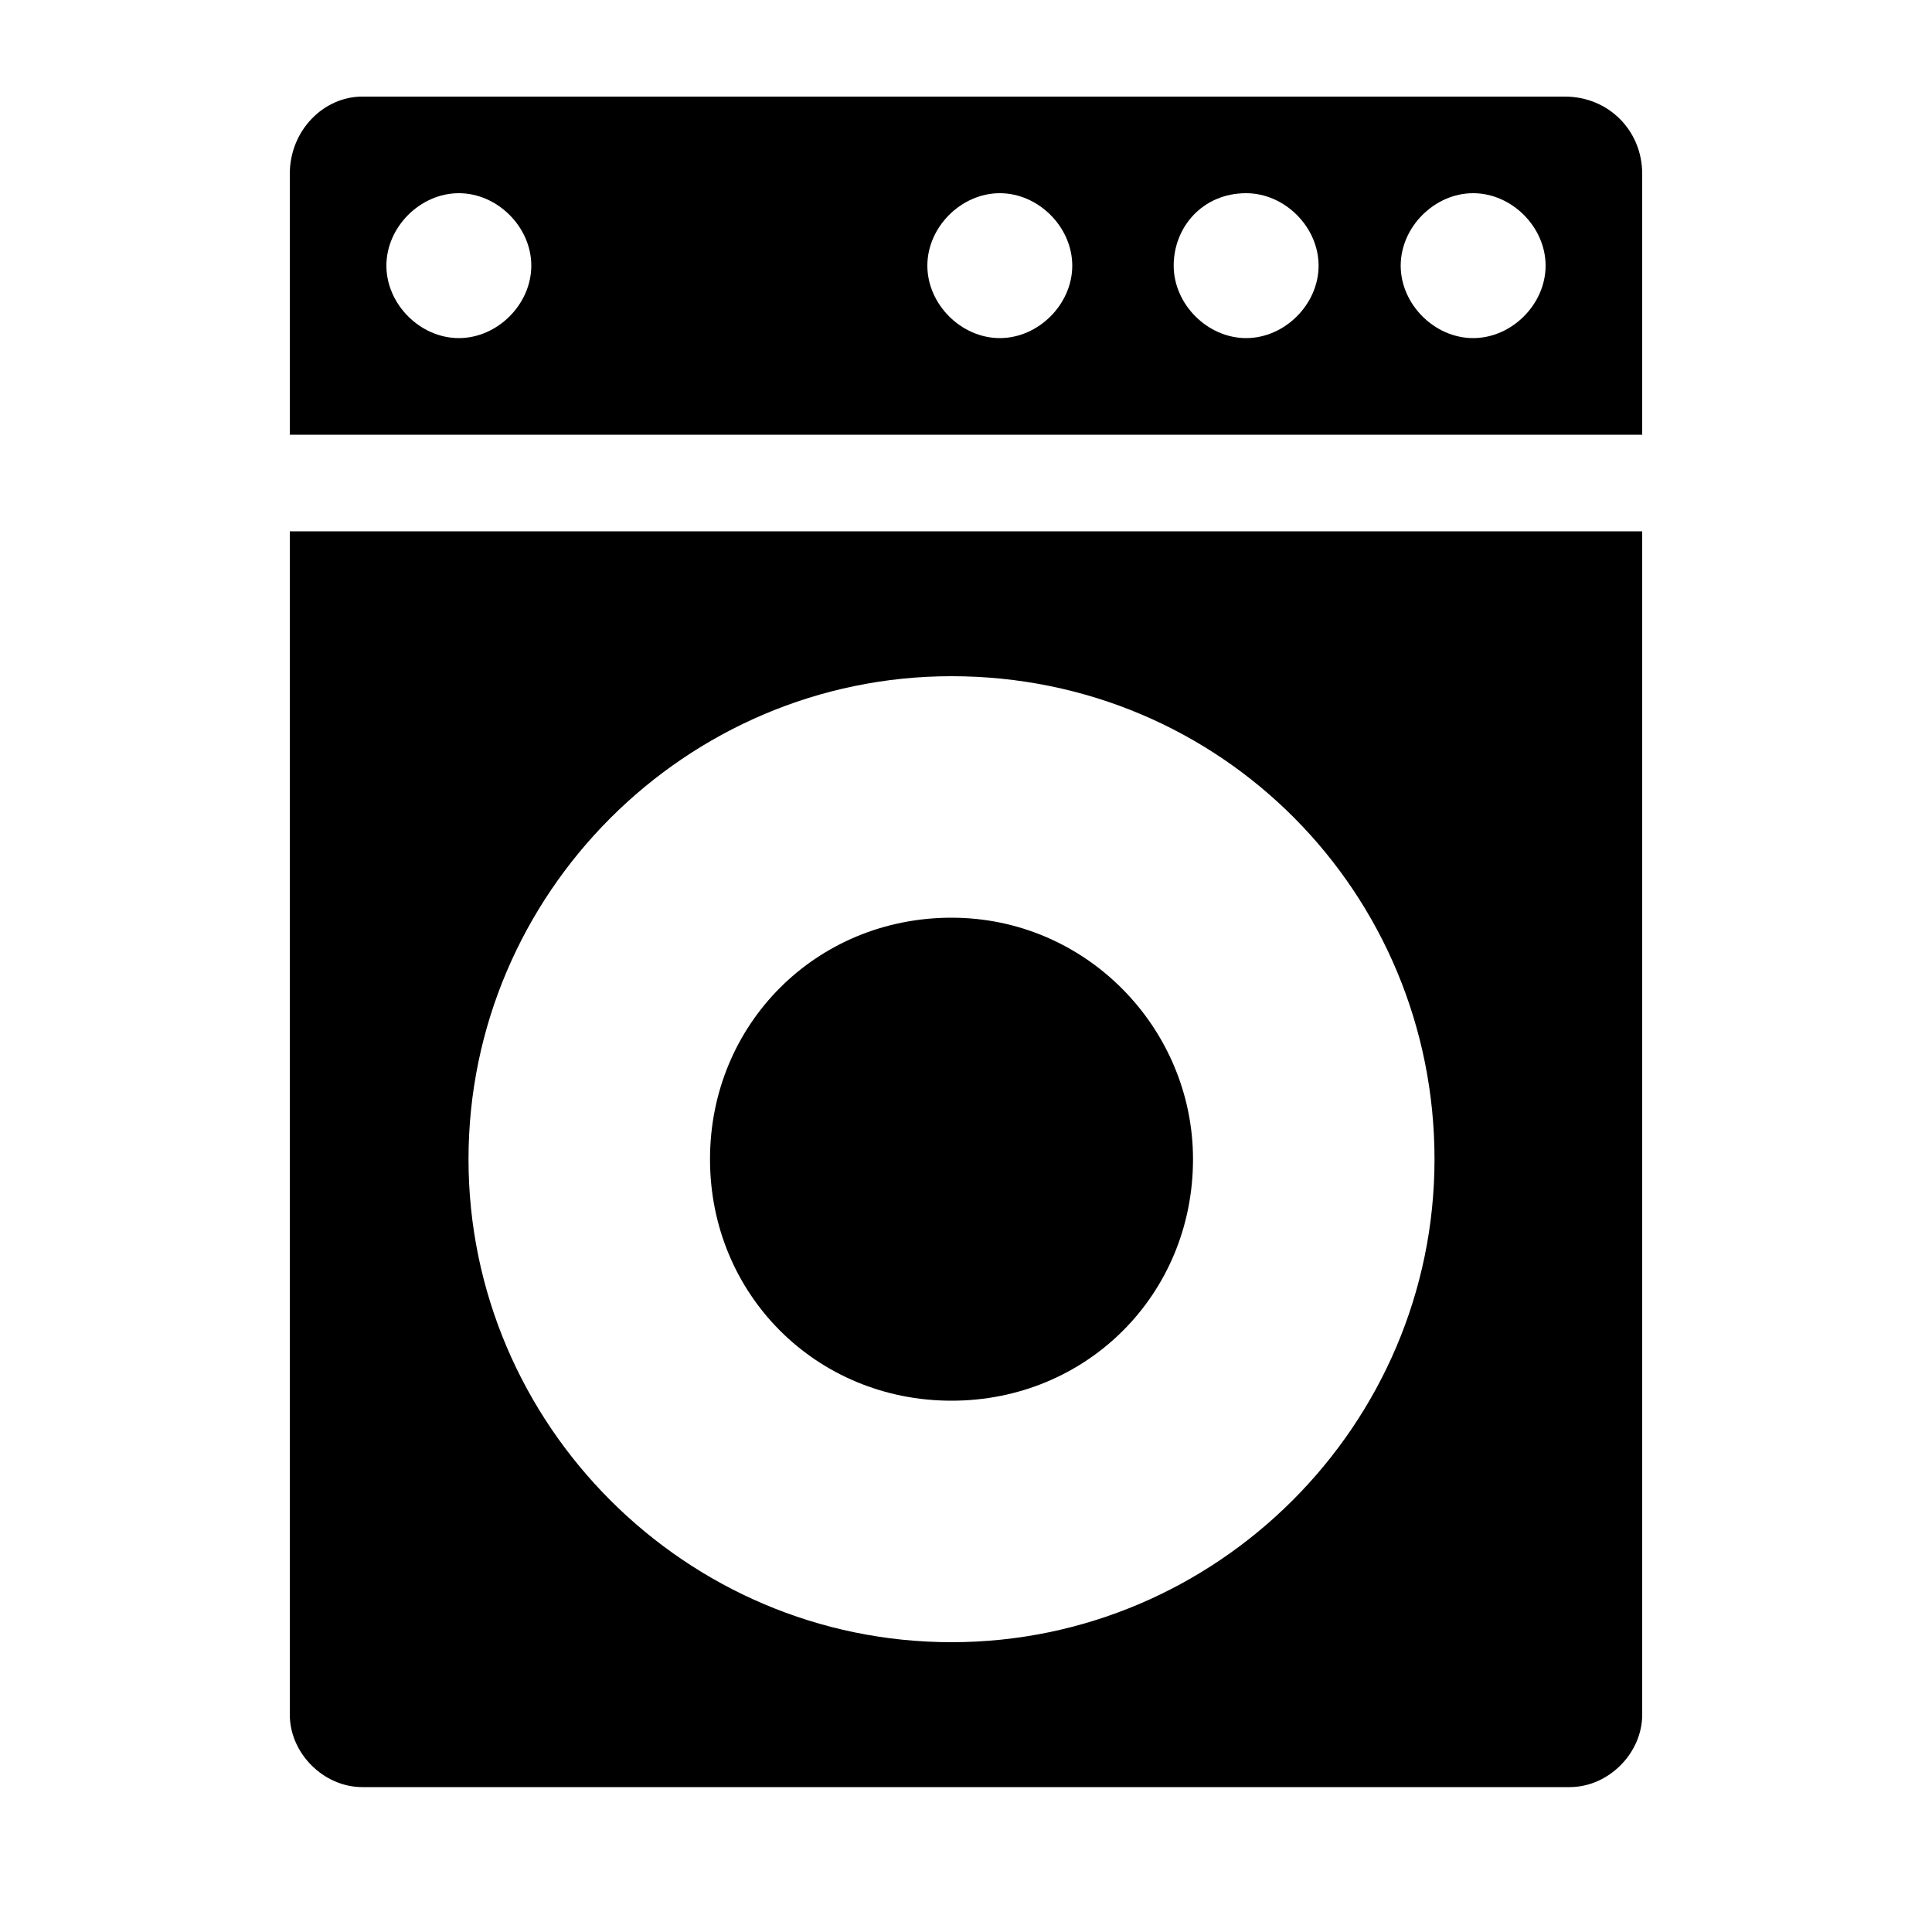 <?xml version="1.0" encoding="utf-8"?>
<!-- Generator: Adobe Illustrator 23.0.1, SVG Export Plug-In . SVG Version: 6.00 Build 0)  -->
<svg version="1.1" id="el_x5F_appliance" xmlns="http://www.w3.org/2000/svg" xmlns:xlink="http://www.w3.org/1999/xlink" x="0px"
	 y="0px" viewBox="0 0 40 40" style="enable-background:new 0 0 40 40;" xml:space="preserve">
<style type="text/css">
	.st0{fill-rule:evenodd;clip-rule:evenodd;}
</style>
<path class="st0" d="M34,11v24.5c0,0.8-0.7,1.5-1.5,1.5H7.5C6.7,37,6,36.3,6,35.5V11H34z M19.7,19c-2.8,0-5,2.2-5,5c0,2.8,2.2,5,5,5
	c2.8,0,5-2.2,5-5C24.7,21.3,22.5,19,19.7,19L19.7,19z M19.7,14c-5.5,0-10,4.5-10,10s4.5,10,10,10s10-4.5,10-10
	C29.7,18.5,25.3,14,19.7,14L19.7,14z M20.7,4c0.8,0,1.5,0.7,1.5,1.5c0,0.8-0.7,1.5-1.5,1.5s-1.5-0.7-1.5-1.5C19.2,4.7,19.9,4,20.7,4
	L20.7,4z M9.5,4C10.3,4,11,4.7,11,5.5C11,6.3,10.3,7,9.5,7C8.7,7,8,6.3,8,5.5C8,4.7,8.7,4,9.5,4L9.5,4z M25.8,4
	c0.8,0,1.5,0.7,1.5,1.5c0,0.8-0.7,1.5-1.5,1.5c-0.8,0-1.5-0.7-1.5-1.5C24.3,4.7,24.9,4,25.8,4L25.8,4z M30.5,4C31.3,4,32,4.7,32,5.5
	C32,6.3,31.3,7,30.5,7C29.7,7,29,6.3,29,5.5C29,4.7,29.7,4,30.5,4L30.5,4z M7.5,2C6.7,2,6,2.7,6,3.6V9h28V3.6C34,2.7,33.3,2,32.4,2
	H7.5z"/>
</svg>
